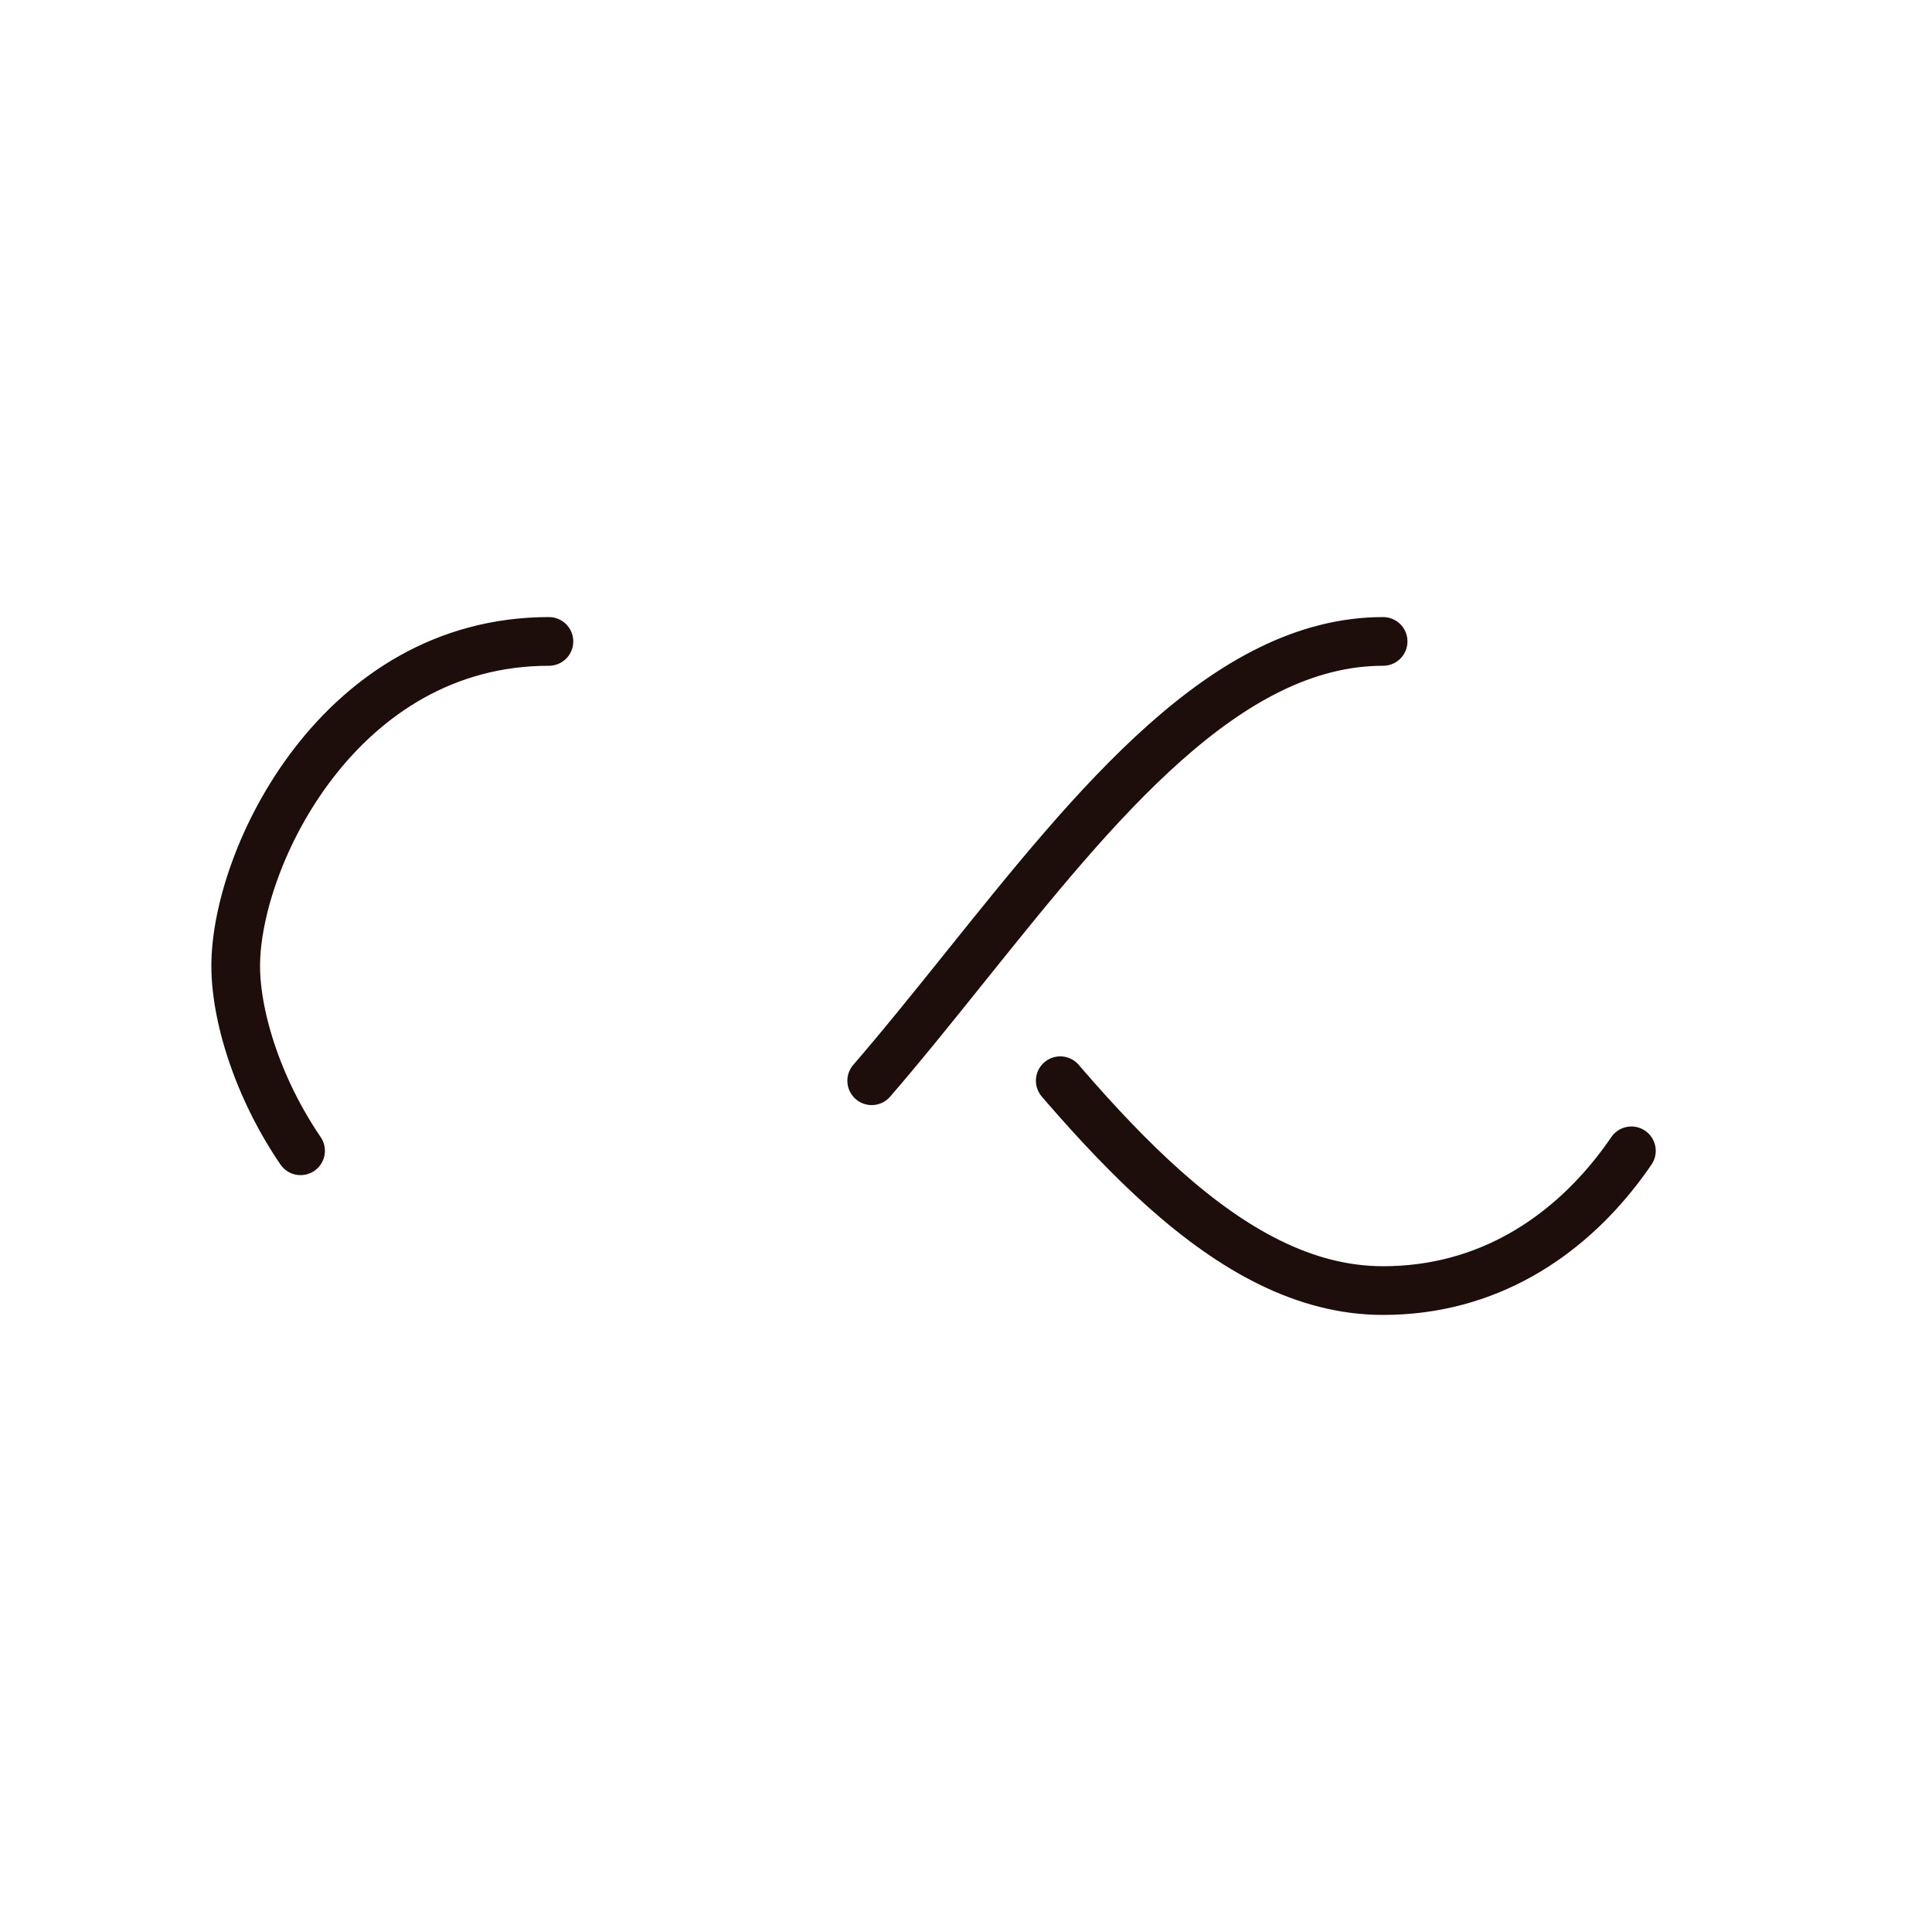 <?xml version="1.0" encoding="utf-8"?>
<svg xmlns="http://www.w3.org/2000/svg" xmlns:xlink="http://www.w3.org/1999/xlink" style="margin: auto; background: rgb(255, 255, 255); display: block; shape-rendering: auto;" width="234px" height="234px" viewBox="0 0 100 100" preserveAspectRatio="xMidYMid">
<path fill="none" stroke="#1d0e0b" stroke-width="3" stroke-dasharray="42.765 42.765" d="M24.3 30C11.4 30 5 43.3 5 50s6.4 20 19.3 20c19.3 0 32.1-40 51.4-40 C88.6 30 95 43.3 95 50s-6.4 20-19.3 20C56.4 70 43.6 30 24.3 30z" stroke-linecap="round" style="transform:scale(0.84);transform-origin:50px 50px">
  <animate attributeName="stroke-dashoffset" repeatCount="indefinite" dur="0.962s" keyTimes="0;1" values="0;256.589"></animate>
</path>
<!-- [ldio] generated by https://loading.io/ --></svg>
